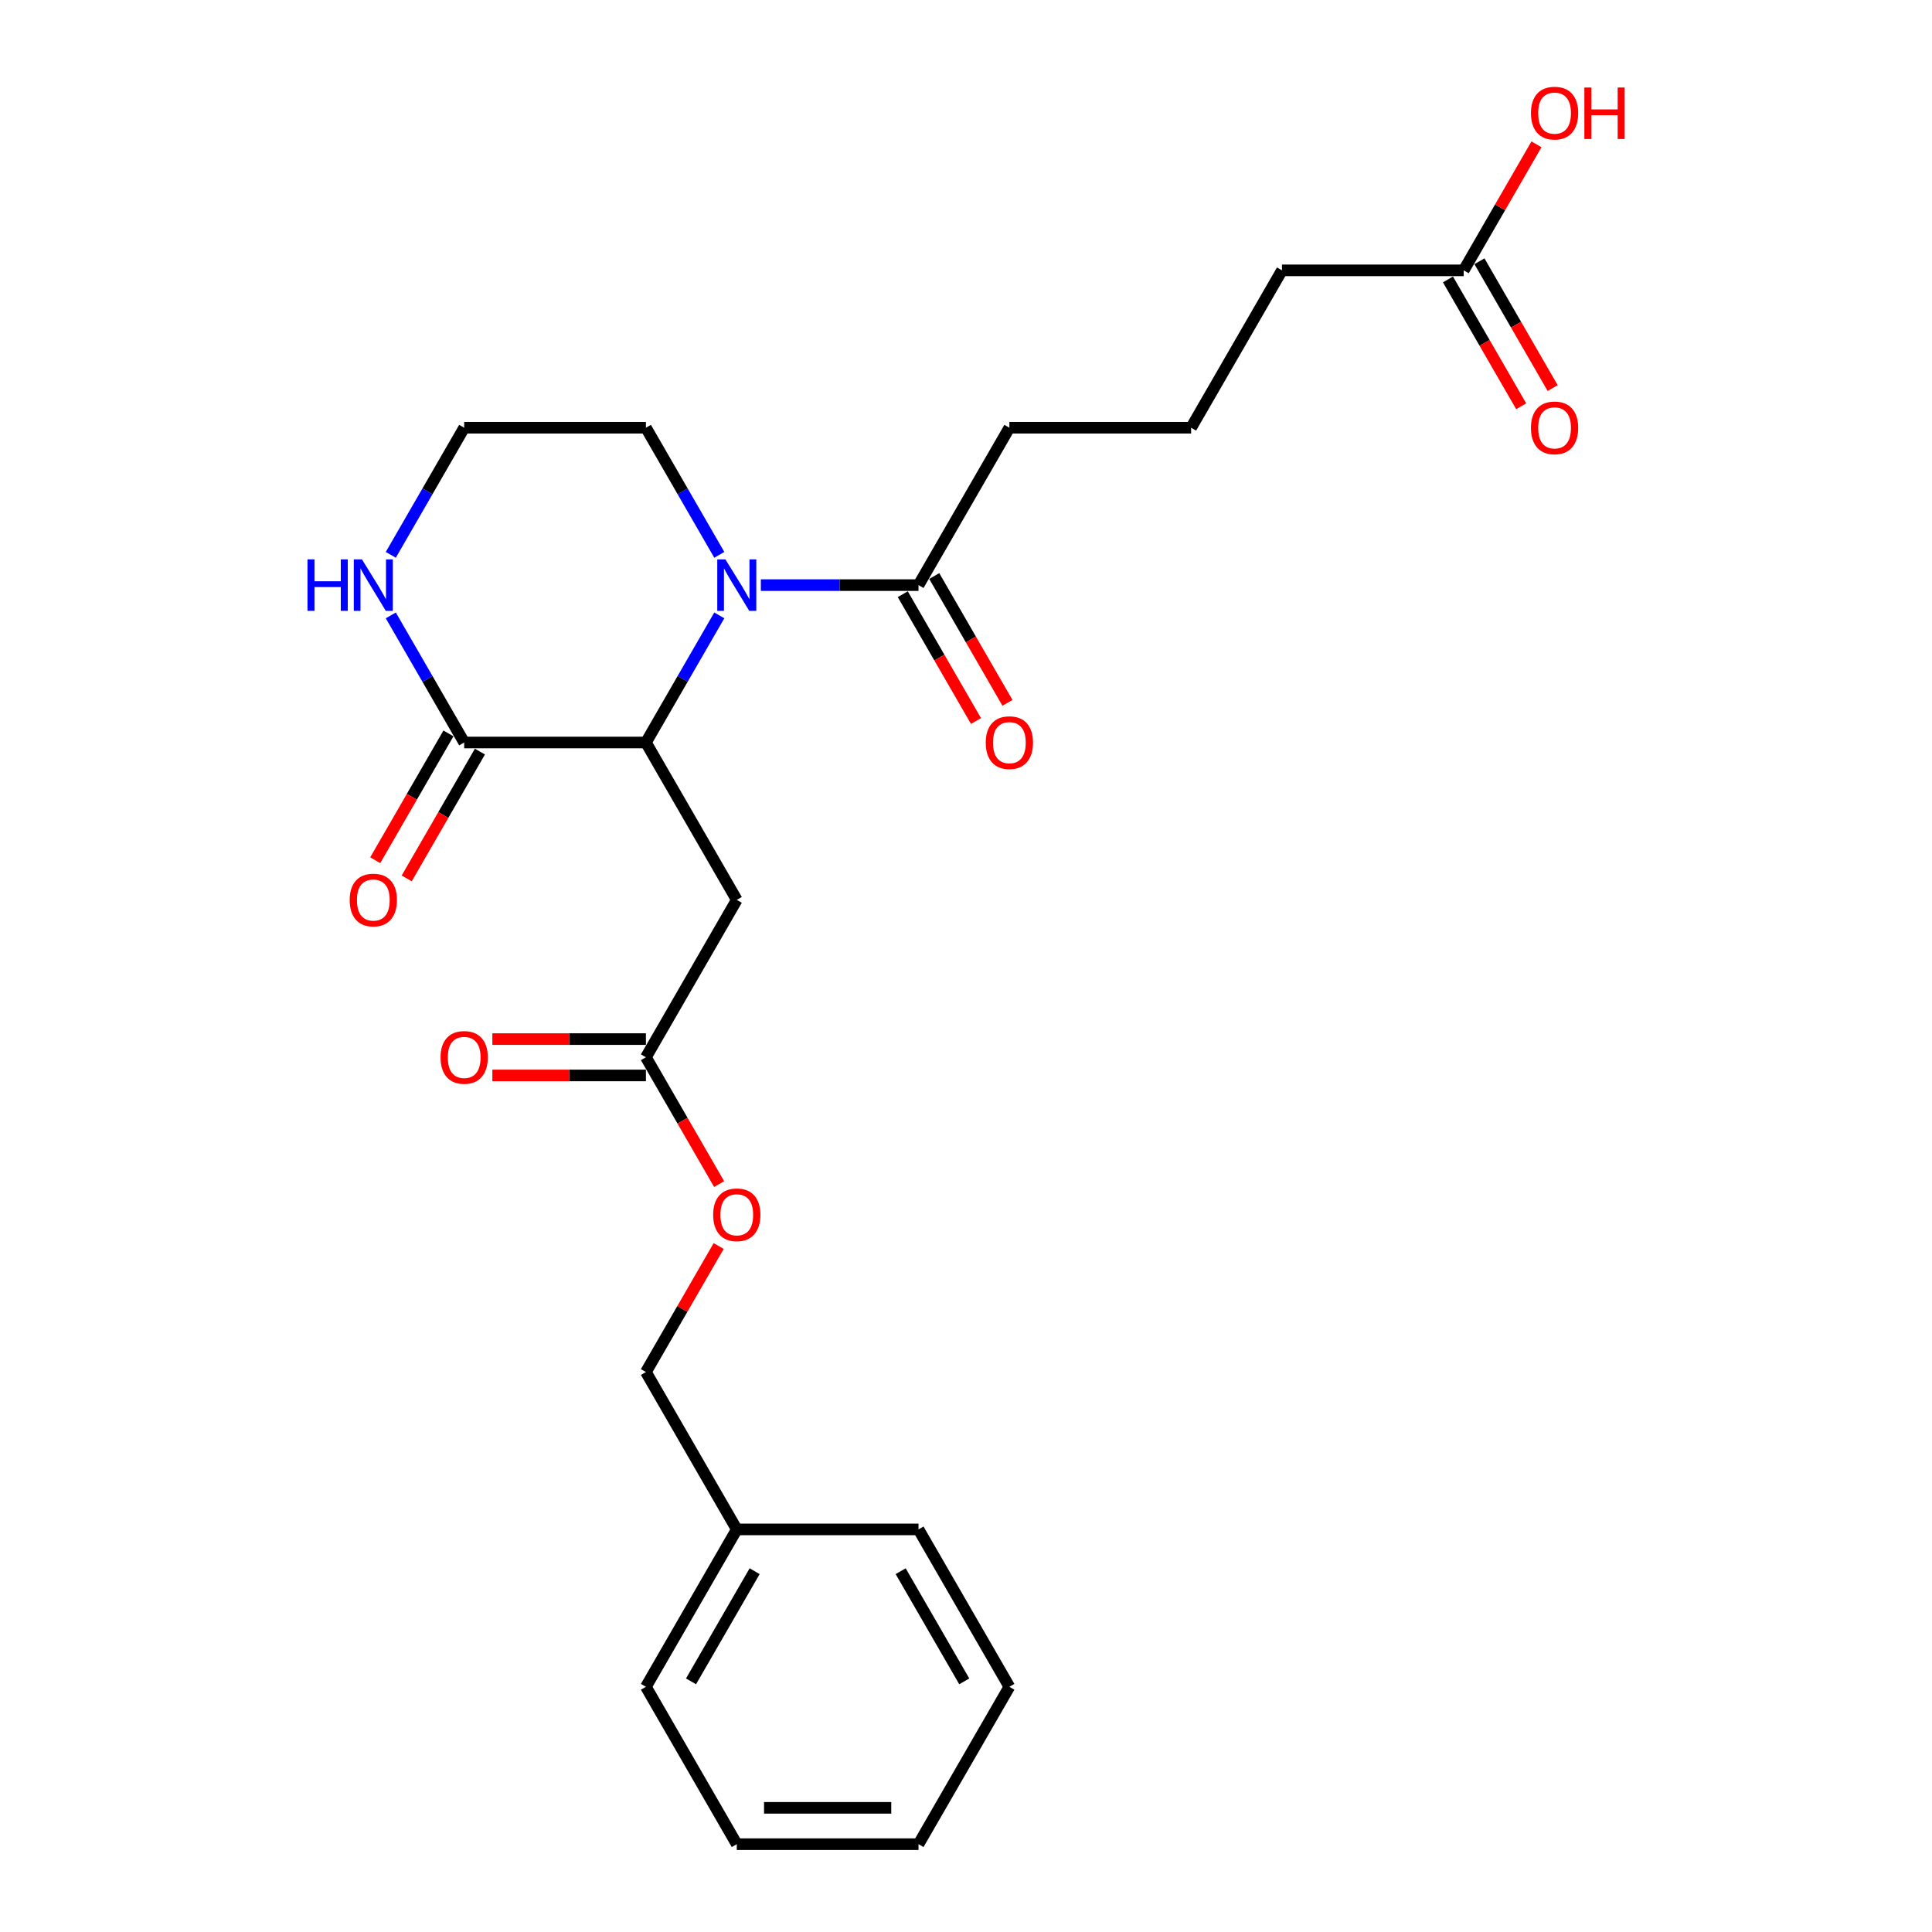 <?xml version='1.0' encoding='iso-8859-1'?>
<svg version='1.1' baseProfile='full'
              xmlns='http://www.w3.org/2000/svg'
                      xmlns:rdkit='http://www.rdkit.org/xml'
                      xmlns:xlink='http://www.w3.org/1999/xlink'
                  xml:space='preserve'
width='1000px' height='1000px' viewBox='0 0 1000 1000'>
<!-- END OF HEADER -->
<rect style='opacity:1.0;fill:#FFFFFF;stroke:none' width='1000' height='1000' x='0' y='0'> </rect>
<path class='bond-0' d='M 372.31,318.525 L 353.317,351.42' style='fill:none;fill-rule:evenodd;stroke:#0000FF;stroke-width:6px;stroke-linecap:butt;stroke-linejoin:miter;stroke-opacity:1' />
<path class='bond-0' d='M 353.317,351.42 L 334.325,384.316' style='fill:none;fill-rule:evenodd;stroke:#000000;stroke-width:6px;stroke-linecap:butt;stroke-linejoin:miter;stroke-opacity:1' />
<path class='bond-3' d='M 393.811,302.854 L 434.616,302.854' style='fill:none;fill-rule:evenodd;stroke:#0000FF;stroke-width:6px;stroke-linecap:butt;stroke-linejoin:miter;stroke-opacity:1' />
<path class='bond-3' d='M 434.616,302.854 L 475.421,302.854' style='fill:none;fill-rule:evenodd;stroke:#000000;stroke-width:6px;stroke-linecap:butt;stroke-linejoin:miter;stroke-opacity:1' />
<path class='bond-12' d='M 372.31,287.183 L 353.317,254.288' style='fill:none;fill-rule:evenodd;stroke:#0000FF;stroke-width:6px;stroke-linecap:butt;stroke-linejoin:miter;stroke-opacity:1' />
<path class='bond-12' d='M 353.317,254.288 L 334.325,221.393' style='fill:none;fill-rule:evenodd;stroke:#000000;stroke-width:6px;stroke-linecap:butt;stroke-linejoin:miter;stroke-opacity:1' />
<path class='bond-1' d='M 334.325,384.316 L 240.262,384.316' style='fill:none;fill-rule:evenodd;stroke:#000000;stroke-width:6px;stroke-linecap:butt;stroke-linejoin:miter;stroke-opacity:1' />
<path class='bond-2' d='M 334.325,384.316 L 381.357,465.777' style='fill:none;fill-rule:evenodd;stroke:#000000;stroke-width:6px;stroke-linecap:butt;stroke-linejoin:miter;stroke-opacity:1' />
<path class='bond-7' d='M 232.116,379.613 L 213.167,412.432' style='fill:none;fill-rule:evenodd;stroke:#000000;stroke-width:6px;stroke-linecap:butt;stroke-linejoin:miter;stroke-opacity:1' />
<path class='bond-7' d='M 213.167,412.432 L 194.219,445.252' style='fill:none;fill-rule:evenodd;stroke:#FF0000;stroke-width:6px;stroke-linecap:butt;stroke-linejoin:miter;stroke-opacity:1' />
<path class='bond-7' d='M 248.408,389.019 L 229.459,421.839' style='fill:none;fill-rule:evenodd;stroke:#000000;stroke-width:6px;stroke-linecap:butt;stroke-linejoin:miter;stroke-opacity:1' />
<path class='bond-7' d='M 229.459,421.839 L 210.511,454.659' style='fill:none;fill-rule:evenodd;stroke:#FF0000;stroke-width:6px;stroke-linecap:butt;stroke-linejoin:miter;stroke-opacity:1' />
<path class='bond-25' d='M 240.262,384.316 L 221.27,351.42' style='fill:none;fill-rule:evenodd;stroke:#000000;stroke-width:6px;stroke-linecap:butt;stroke-linejoin:miter;stroke-opacity:1' />
<path class='bond-25' d='M 221.27,351.42 L 202.278,318.525' style='fill:none;fill-rule:evenodd;stroke:#0000FF;stroke-width:6px;stroke-linecap:butt;stroke-linejoin:miter;stroke-opacity:1' />
<path class='bond-4' d='M 381.357,465.777 L 334.325,547.238' style='fill:none;fill-rule:evenodd;stroke:#000000;stroke-width:6px;stroke-linecap:butt;stroke-linejoin:miter;stroke-opacity:1' />
<path class='bond-8' d='M 467.275,307.557 L 486.223,340.377' style='fill:none;fill-rule:evenodd;stroke:#000000;stroke-width:6px;stroke-linecap:butt;stroke-linejoin:miter;stroke-opacity:1' />
<path class='bond-8' d='M 486.223,340.377 L 505.172,373.197' style='fill:none;fill-rule:evenodd;stroke:#FF0000;stroke-width:6px;stroke-linecap:butt;stroke-linejoin:miter;stroke-opacity:1' />
<path class='bond-8' d='M 483.567,298.151 L 502.515,330.971' style='fill:none;fill-rule:evenodd;stroke:#000000;stroke-width:6px;stroke-linecap:butt;stroke-linejoin:miter;stroke-opacity:1' />
<path class='bond-8' d='M 502.515,330.971 L 521.464,363.791' style='fill:none;fill-rule:evenodd;stroke:#FF0000;stroke-width:6px;stroke-linecap:butt;stroke-linejoin:miter;stroke-opacity:1' />
<path class='bond-16' d='M 475.421,302.854 L 522.452,221.393' style='fill:none;fill-rule:evenodd;stroke:#000000;stroke-width:6px;stroke-linecap:butt;stroke-linejoin:miter;stroke-opacity:1' />
<path class='bond-9' d='M 334.325,537.832 L 294.584,537.832' style='fill:none;fill-rule:evenodd;stroke:#000000;stroke-width:6px;stroke-linecap:butt;stroke-linejoin:miter;stroke-opacity:1' />
<path class='bond-9' d='M 294.584,537.832 L 254.842,537.832' style='fill:none;fill-rule:evenodd;stroke:#FF0000;stroke-width:6px;stroke-linecap:butt;stroke-linejoin:miter;stroke-opacity:1' />
<path class='bond-9' d='M 334.325,556.645 L 294.584,556.645' style='fill:none;fill-rule:evenodd;stroke:#000000;stroke-width:6px;stroke-linecap:butt;stroke-linejoin:miter;stroke-opacity:1' />
<path class='bond-9' d='M 294.584,556.645 L 254.842,556.645' style='fill:none;fill-rule:evenodd;stroke:#FF0000;stroke-width:6px;stroke-linecap:butt;stroke-linejoin:miter;stroke-opacity:1' />
<path class='bond-11' d='M 334.325,547.238 L 353.274,580.058' style='fill:none;fill-rule:evenodd;stroke:#000000;stroke-width:6px;stroke-linecap:butt;stroke-linejoin:miter;stroke-opacity:1' />
<path class='bond-11' d='M 353.274,580.058 L 372.223,612.878' style='fill:none;fill-rule:evenodd;stroke:#FF0000;stroke-width:6px;stroke-linecap:butt;stroke-linejoin:miter;stroke-opacity:1' />
<path class='bond-5' d='M 202.278,287.183 L 221.27,254.288' style='fill:none;fill-rule:evenodd;stroke:#0000FF;stroke-width:6px;stroke-linecap:butt;stroke-linejoin:miter;stroke-opacity:1' />
<path class='bond-5' d='M 221.27,254.288 L 240.262,221.393' style='fill:none;fill-rule:evenodd;stroke:#000000;stroke-width:6px;stroke-linecap:butt;stroke-linejoin:miter;stroke-opacity:1' />
<path class='bond-6' d='M 757.611,139.931 L 663.548,139.931' style='fill:none;fill-rule:evenodd;stroke:#000000;stroke-width:6px;stroke-linecap:butt;stroke-linejoin:miter;stroke-opacity:1' />
<path class='bond-10' d='M 749.465,144.635 L 768.414,177.455' style='fill:none;fill-rule:evenodd;stroke:#000000;stroke-width:6px;stroke-linecap:butt;stroke-linejoin:miter;stroke-opacity:1' />
<path class='bond-10' d='M 768.414,177.455 L 787.362,210.275' style='fill:none;fill-rule:evenodd;stroke:#FF0000;stroke-width:6px;stroke-linecap:butt;stroke-linejoin:miter;stroke-opacity:1' />
<path class='bond-10' d='M 765.757,135.228 L 784.706,168.048' style='fill:none;fill-rule:evenodd;stroke:#000000;stroke-width:6px;stroke-linecap:butt;stroke-linejoin:miter;stroke-opacity:1' />
<path class='bond-10' d='M 784.706,168.048 L 803.655,200.868' style='fill:none;fill-rule:evenodd;stroke:#FF0000;stroke-width:6px;stroke-linecap:butt;stroke-linejoin:miter;stroke-opacity:1' />
<path class='bond-14' d='M 757.611,139.931 L 776.44,107.318' style='fill:none;fill-rule:evenodd;stroke:#000000;stroke-width:6px;stroke-linecap:butt;stroke-linejoin:miter;stroke-opacity:1' />
<path class='bond-14' d='M 776.44,107.318 L 795.27,74.706' style='fill:none;fill-rule:evenodd;stroke:#FF0000;stroke-width:6px;stroke-linecap:butt;stroke-linejoin:miter;stroke-opacity:1' />
<path class='bond-15' d='M 371.984,644.935 L 353.155,677.548' style='fill:none;fill-rule:evenodd;stroke:#FF0000;stroke-width:6px;stroke-linecap:butt;stroke-linejoin:miter;stroke-opacity:1' />
<path class='bond-15' d='M 353.155,677.548 L 334.325,710.161' style='fill:none;fill-rule:evenodd;stroke:#000000;stroke-width:6px;stroke-linecap:butt;stroke-linejoin:miter;stroke-opacity:1' />
<path class='bond-13' d='M 334.325,221.393 L 240.262,221.393' style='fill:none;fill-rule:evenodd;stroke:#000000;stroke-width:6px;stroke-linecap:butt;stroke-linejoin:miter;stroke-opacity:1' />
<path class='bond-17' d='M 334.325,710.161 L 381.357,791.623' style='fill:none;fill-rule:evenodd;stroke:#000000;stroke-width:6px;stroke-linecap:butt;stroke-linejoin:miter;stroke-opacity:1' />
<path class='bond-18' d='M 522.452,221.393 L 616.516,221.393' style='fill:none;fill-rule:evenodd;stroke:#000000;stroke-width:6px;stroke-linecap:butt;stroke-linejoin:miter;stroke-opacity:1' />
<path class='bond-20' d='M 381.357,791.623 L 334.325,873.084' style='fill:none;fill-rule:evenodd;stroke:#000000;stroke-width:6px;stroke-linecap:butt;stroke-linejoin:miter;stroke-opacity:1' />
<path class='bond-20' d='M 390.595,813.248 L 357.672,870.271' style='fill:none;fill-rule:evenodd;stroke:#000000;stroke-width:6px;stroke-linecap:butt;stroke-linejoin:miter;stroke-opacity:1' />
<path class='bond-21' d='M 381.357,791.623 L 475.421,791.623' style='fill:none;fill-rule:evenodd;stroke:#000000;stroke-width:6px;stroke-linecap:butt;stroke-linejoin:miter;stroke-opacity:1' />
<path class='bond-19' d='M 616.516,221.393 L 663.548,139.931' style='fill:none;fill-rule:evenodd;stroke:#000000;stroke-width:6px;stroke-linecap:butt;stroke-linejoin:miter;stroke-opacity:1' />
<path class='bond-22' d='M 334.325,873.084 L 381.357,954.545' style='fill:none;fill-rule:evenodd;stroke:#000000;stroke-width:6px;stroke-linecap:butt;stroke-linejoin:miter;stroke-opacity:1' />
<path class='bond-23' d='M 475.421,791.623 L 522.452,873.084' style='fill:none;fill-rule:evenodd;stroke:#000000;stroke-width:6px;stroke-linecap:butt;stroke-linejoin:miter;stroke-opacity:1' />
<path class='bond-23' d='M 466.183,813.248 L 499.105,870.271' style='fill:none;fill-rule:evenodd;stroke:#000000;stroke-width:6px;stroke-linecap:butt;stroke-linejoin:miter;stroke-opacity:1' />
<path class='bond-26' d='M 381.357,954.545 L 475.421,954.545' style='fill:none;fill-rule:evenodd;stroke:#000000;stroke-width:6px;stroke-linecap:butt;stroke-linejoin:miter;stroke-opacity:1' />
<path class='bond-26' d='M 395.467,935.733 L 461.311,935.733' style='fill:none;fill-rule:evenodd;stroke:#000000;stroke-width:6px;stroke-linecap:butt;stroke-linejoin:miter;stroke-opacity:1' />
<path class='bond-24' d='M 522.452,873.084 L 475.421,954.545' style='fill:none;fill-rule:evenodd;stroke:#000000;stroke-width:6px;stroke-linecap:butt;stroke-linejoin:miter;stroke-opacity:1' />
<path  class='atom-0' d='M 375.469 289.535
L 384.198 303.644
Q 385.063 305.037, 386.455 307.557
Q 387.848 310.078, 387.923 310.229
L 387.923 289.535
L 391.46 289.535
L 391.46 316.174
L 387.81 316.174
L 378.441 300.747
Q 377.35 298.941, 376.184 296.872
Q 375.055 294.802, 374.716 294.163
L 374.716 316.174
L 371.255 316.174
L 371.255 289.535
L 375.469 289.535
' fill='#0000FF'/>
<path  class='atom-6' d='M 159.16 289.535
L 162.772 289.535
L 162.772 300.86
L 176.393 300.86
L 176.393 289.535
L 180.005 289.535
L 180.005 316.174
L 176.393 316.174
L 176.393 303.87
L 162.772 303.87
L 162.772 316.174
L 159.16 316.174
L 159.16 289.535
' fill='#0000FF'/>
<path  class='atom-6' d='M 187.342 289.535
L 196.071 303.644
Q 196.936 305.037, 198.328 307.557
Q 199.721 310.078, 199.796 310.229
L 199.796 289.535
L 203.333 289.535
L 203.333 316.174
L 199.683 316.174
L 190.314 300.747
Q 189.223 298.941, 188.057 296.872
Q 186.928 294.802, 186.589 294.163
L 186.589 316.174
L 183.128 316.174
L 183.128 289.535
L 187.342 289.535
' fill='#0000FF'/>
<path  class='atom-8' d='M 181.002 465.852
Q 181.002 459.456, 184.162 455.882
Q 187.323 452.307, 193.23 452.307
Q 199.137 452.307, 202.298 455.882
Q 205.458 459.456, 205.458 465.852
Q 205.458 472.324, 202.26 476.011
Q 199.062 479.661, 193.23 479.661
Q 187.361 479.661, 184.162 476.011
Q 181.002 472.362, 181.002 465.852
M 193.23 476.651
Q 197.294 476.651, 199.476 473.942
Q 201.696 471.195, 201.696 465.852
Q 201.696 460.622, 199.476 457.989
Q 197.294 455.317, 193.23 455.317
Q 189.167 455.317, 186.947 457.951
Q 184.764 460.585, 184.764 465.852
Q 184.764 471.233, 186.947 473.942
Q 189.167 476.651, 193.23 476.651
' fill='#FF0000'/>
<path  class='atom-9' d='M 510.224 384.391
Q 510.224 377.995, 513.385 374.42
Q 516.545 370.846, 522.452 370.846
Q 528.36 370.846, 531.52 374.42
Q 534.681 377.995, 534.681 384.391
Q 534.681 390.863, 531.483 394.55
Q 528.284 398.199, 522.452 398.199
Q 516.583 398.199, 513.385 394.55
Q 510.224 390.9, 510.224 384.391
M 522.452 395.189
Q 526.516 395.189, 528.698 392.48
Q 530.918 389.734, 530.918 384.391
Q 530.918 379.161, 528.698 376.527
Q 526.516 373.856, 522.452 373.856
Q 518.389 373.856, 516.169 376.49
Q 513.987 379.123, 513.987 384.391
Q 513.987 389.771, 516.169 392.48
Q 518.389 395.189, 522.452 395.189
' fill='#FF0000'/>
<path  class='atom-10' d='M 228.034 547.314
Q 228.034 540.917, 231.194 537.343
Q 234.355 533.769, 240.262 533.769
Q 246.169 533.769, 249.33 537.343
Q 252.49 540.917, 252.49 547.314
Q 252.49 553.785, 249.292 557.473
Q 246.094 561.122, 240.262 561.122
Q 234.392 561.122, 231.194 557.473
Q 228.034 553.823, 228.034 547.314
M 240.262 558.112
Q 244.325 558.112, 246.508 555.403
Q 248.728 552.657, 248.728 547.314
Q 248.728 542.084, 246.508 539.45
Q 244.325 536.779, 240.262 536.779
Q 236.198 536.779, 233.978 539.412
Q 231.796 542.046, 231.796 547.314
Q 231.796 552.694, 233.978 555.403
Q 236.198 558.112, 240.262 558.112
' fill='#FF0000'/>
<path  class='atom-11' d='M 792.415 221.468
Q 792.415 215.072, 795.575 211.497
Q 798.736 207.923, 804.643 207.923
Q 810.55 207.923, 813.711 211.497
Q 816.871 215.072, 816.871 221.468
Q 816.871 227.94, 813.673 231.627
Q 810.475 235.277, 804.643 235.277
Q 798.773 235.277, 795.575 231.627
Q 792.415 227.977, 792.415 221.468
M 804.643 232.267
Q 808.707 232.267, 810.889 229.558
Q 813.109 226.811, 813.109 221.468
Q 813.109 216.238, 810.889 213.604
Q 808.707 210.933, 804.643 210.933
Q 800.579 210.933, 798.36 213.567
Q 796.177 216.201, 796.177 221.468
Q 796.177 226.849, 798.36 229.558
Q 800.579 232.267, 804.643 232.267
' fill='#FF0000'/>
<path  class='atom-12' d='M 369.129 628.775
Q 369.129 622.379, 372.289 618.804
Q 375.45 615.23, 381.357 615.23
Q 387.264 615.23, 390.425 618.804
Q 393.585 622.379, 393.585 628.775
Q 393.585 635.247, 390.387 638.934
Q 387.189 642.584, 381.357 642.584
Q 375.488 642.584, 372.289 638.934
Q 369.129 635.284, 369.129 628.775
M 381.357 639.574
Q 385.421 639.574, 387.603 636.865
Q 389.823 634.118, 389.823 628.775
Q 389.823 623.545, 387.603 620.911
Q 385.421 618.24, 381.357 618.24
Q 377.294 618.24, 375.074 620.874
Q 372.891 623.508, 372.891 628.775
Q 372.891 634.156, 375.074 636.865
Q 377.294 639.574, 381.357 639.574
' fill='#FF0000'/>
<path  class='atom-15' d='M 792.415 58.545
Q 792.415 52.149, 795.575 48.575
Q 798.736 45, 804.643 45
Q 810.55 45, 813.711 48.575
Q 816.871 52.149, 816.871 58.545
Q 816.871 65.017, 813.673 68.704
Q 810.475 72.354, 804.643 72.354
Q 798.773 72.354, 795.575 68.704
Q 792.415 65.055, 792.415 58.545
M 804.643 69.344
Q 808.707 69.344, 810.889 66.635
Q 813.109 63.888, 813.109 58.545
Q 813.109 53.315, 810.889 50.682
Q 808.707 48.01, 804.643 48.01
Q 800.579 48.01, 798.36 50.644
Q 796.177 53.278, 796.177 58.545
Q 796.177 63.926, 798.36 66.635
Q 800.579 69.344, 804.643 69.344
' fill='#FF0000'/>
<path  class='atom-15' d='M 820.069 45.301
L 823.681 45.301
L 823.681 56.627
L 837.302 56.627
L 837.302 45.301
L 840.914 45.301
L 840.914 71.94
L 837.302 71.94
L 837.302 59.636
L 823.681 59.636
L 823.681 71.94
L 820.069 71.94
L 820.069 45.301
' fill='#FF0000'/>
</svg>
